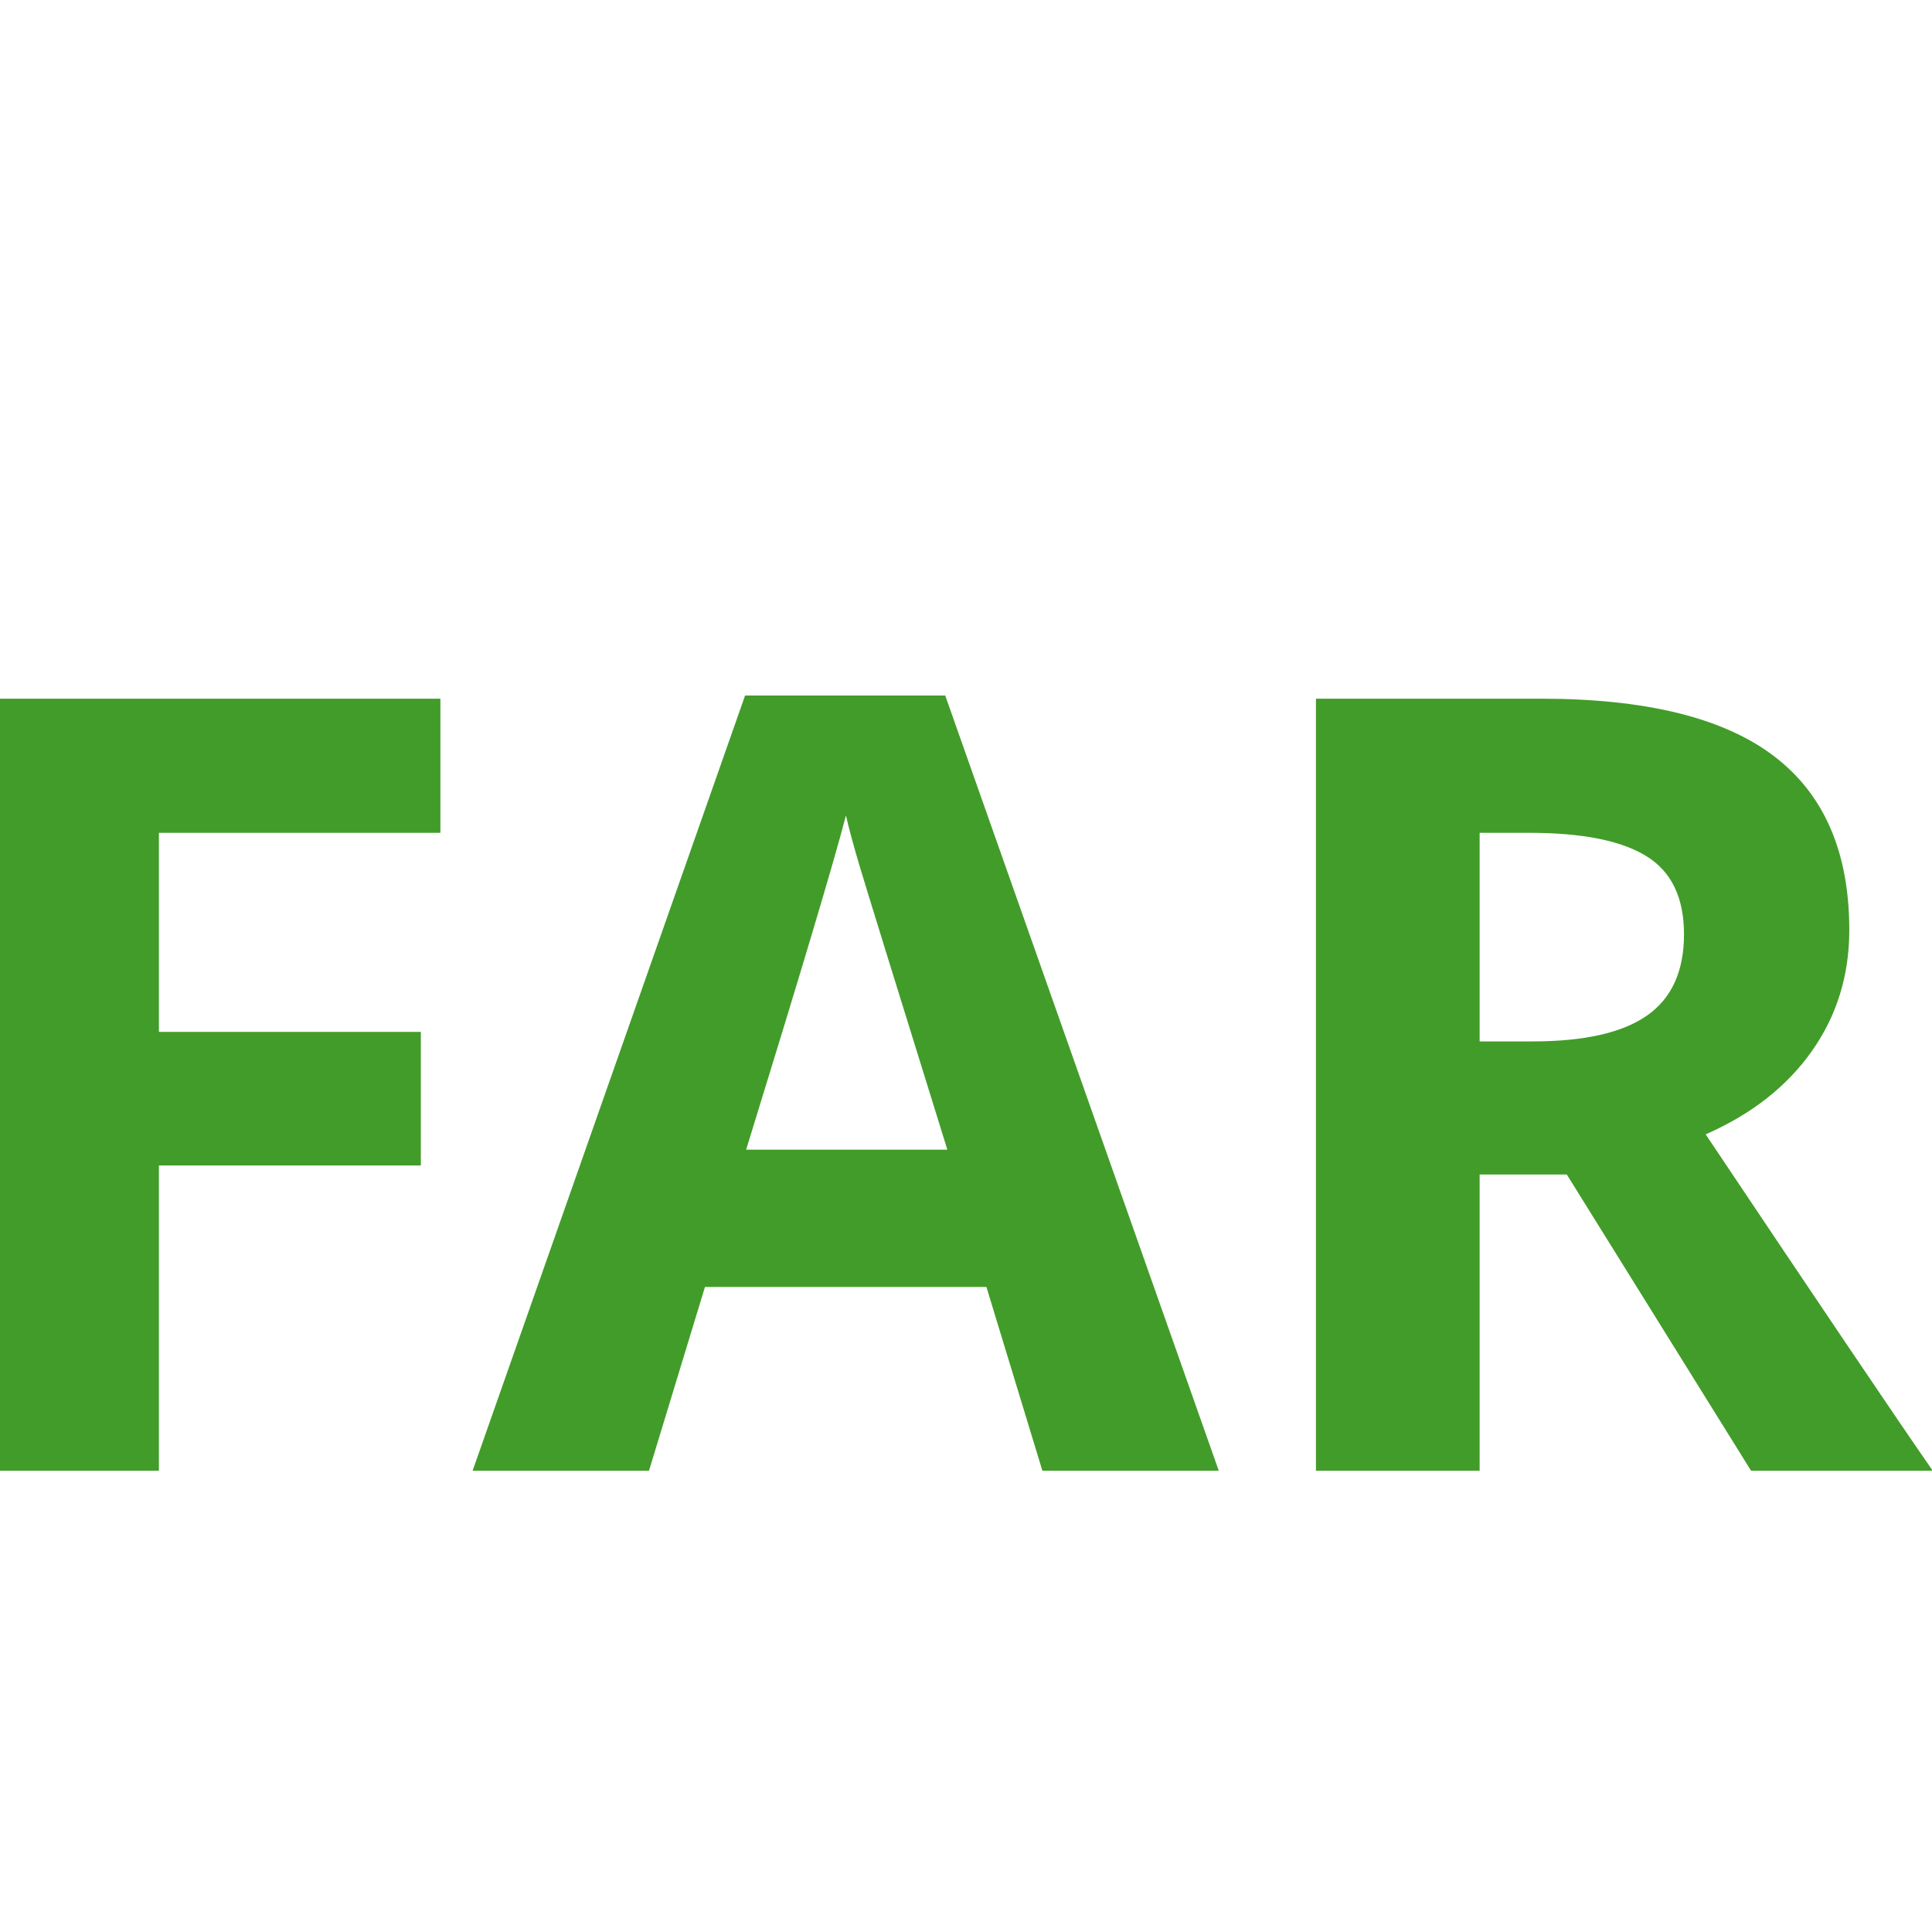 <?xml version="1.0" encoding="UTF-8"?>
<svg width="800px" height="800px" viewBox="0 0 800 800" version="1.1" xmlns="http://www.w3.org/2000/svg" xmlns:xlink="http://www.w3.org/1999/xlink">
    <!-- Generator: Sketch 56.3 (81716) - https://sketch.com -->
    <title>favicon copy 3</title>
    <desc>Created with Sketch.</desc>
    <g id="favicon-copy-3" stroke="none" stroke-width="1" fill="none" fill-rule="evenodd">
        <path d="M65.807,609 L-0.886,609 L-0.886,289.312 L182.356,289.312 L182.356,344.853 L65.807,344.853 L65.807,427.29 L174.265,427.29 L174.265,482.612 L65.807,482.612 L65.807,609 Z M431.634,609 L408.455,532.905 L291.907,532.905 L268.728,609 L195.694,609 L308.525,288 L391.399,288 L504.668,609 L431.634,609 Z M392.274,476.052 C370.845,407.099 358.782,368.104 356.085,359.066 C353.388,350.028 351.456,342.885 350.29,337.637 C345.48,356.296 331.704,402.434 308.963,476.052 L392.274,476.052 Z M612.688,486.329 L612.688,609 L544.902,609 L544.902,289.312 L638.053,289.312 C681.495,289.312 713.638,297.22 734.484,313.037 C755.331,328.854 765.753,352.87 765.753,385.087 C765.753,403.892 760.578,420.62 750.228,435.271 C739.878,449.921 725.228,461.401 706.277,469.71 C754.383,541.579 785.725,588.008 800.302,609 L725.082,609 L648.768,486.329 L612.688,486.329 Z M612.688,431.225 L634.555,431.225 C655.984,431.225 671.8,427.654 682.005,420.511 C692.209,413.368 697.311,402.143 697.311,386.837 C697.311,371.676 692.1,360.888 681.677,354.474 C671.254,348.06 655.109,344.853 633.243,344.853 L612.688,344.853 L612.688,431.225 Z" id="FAR" fill="#429C29" fill-rule="nonzero"></path>
    </g>
</svg>